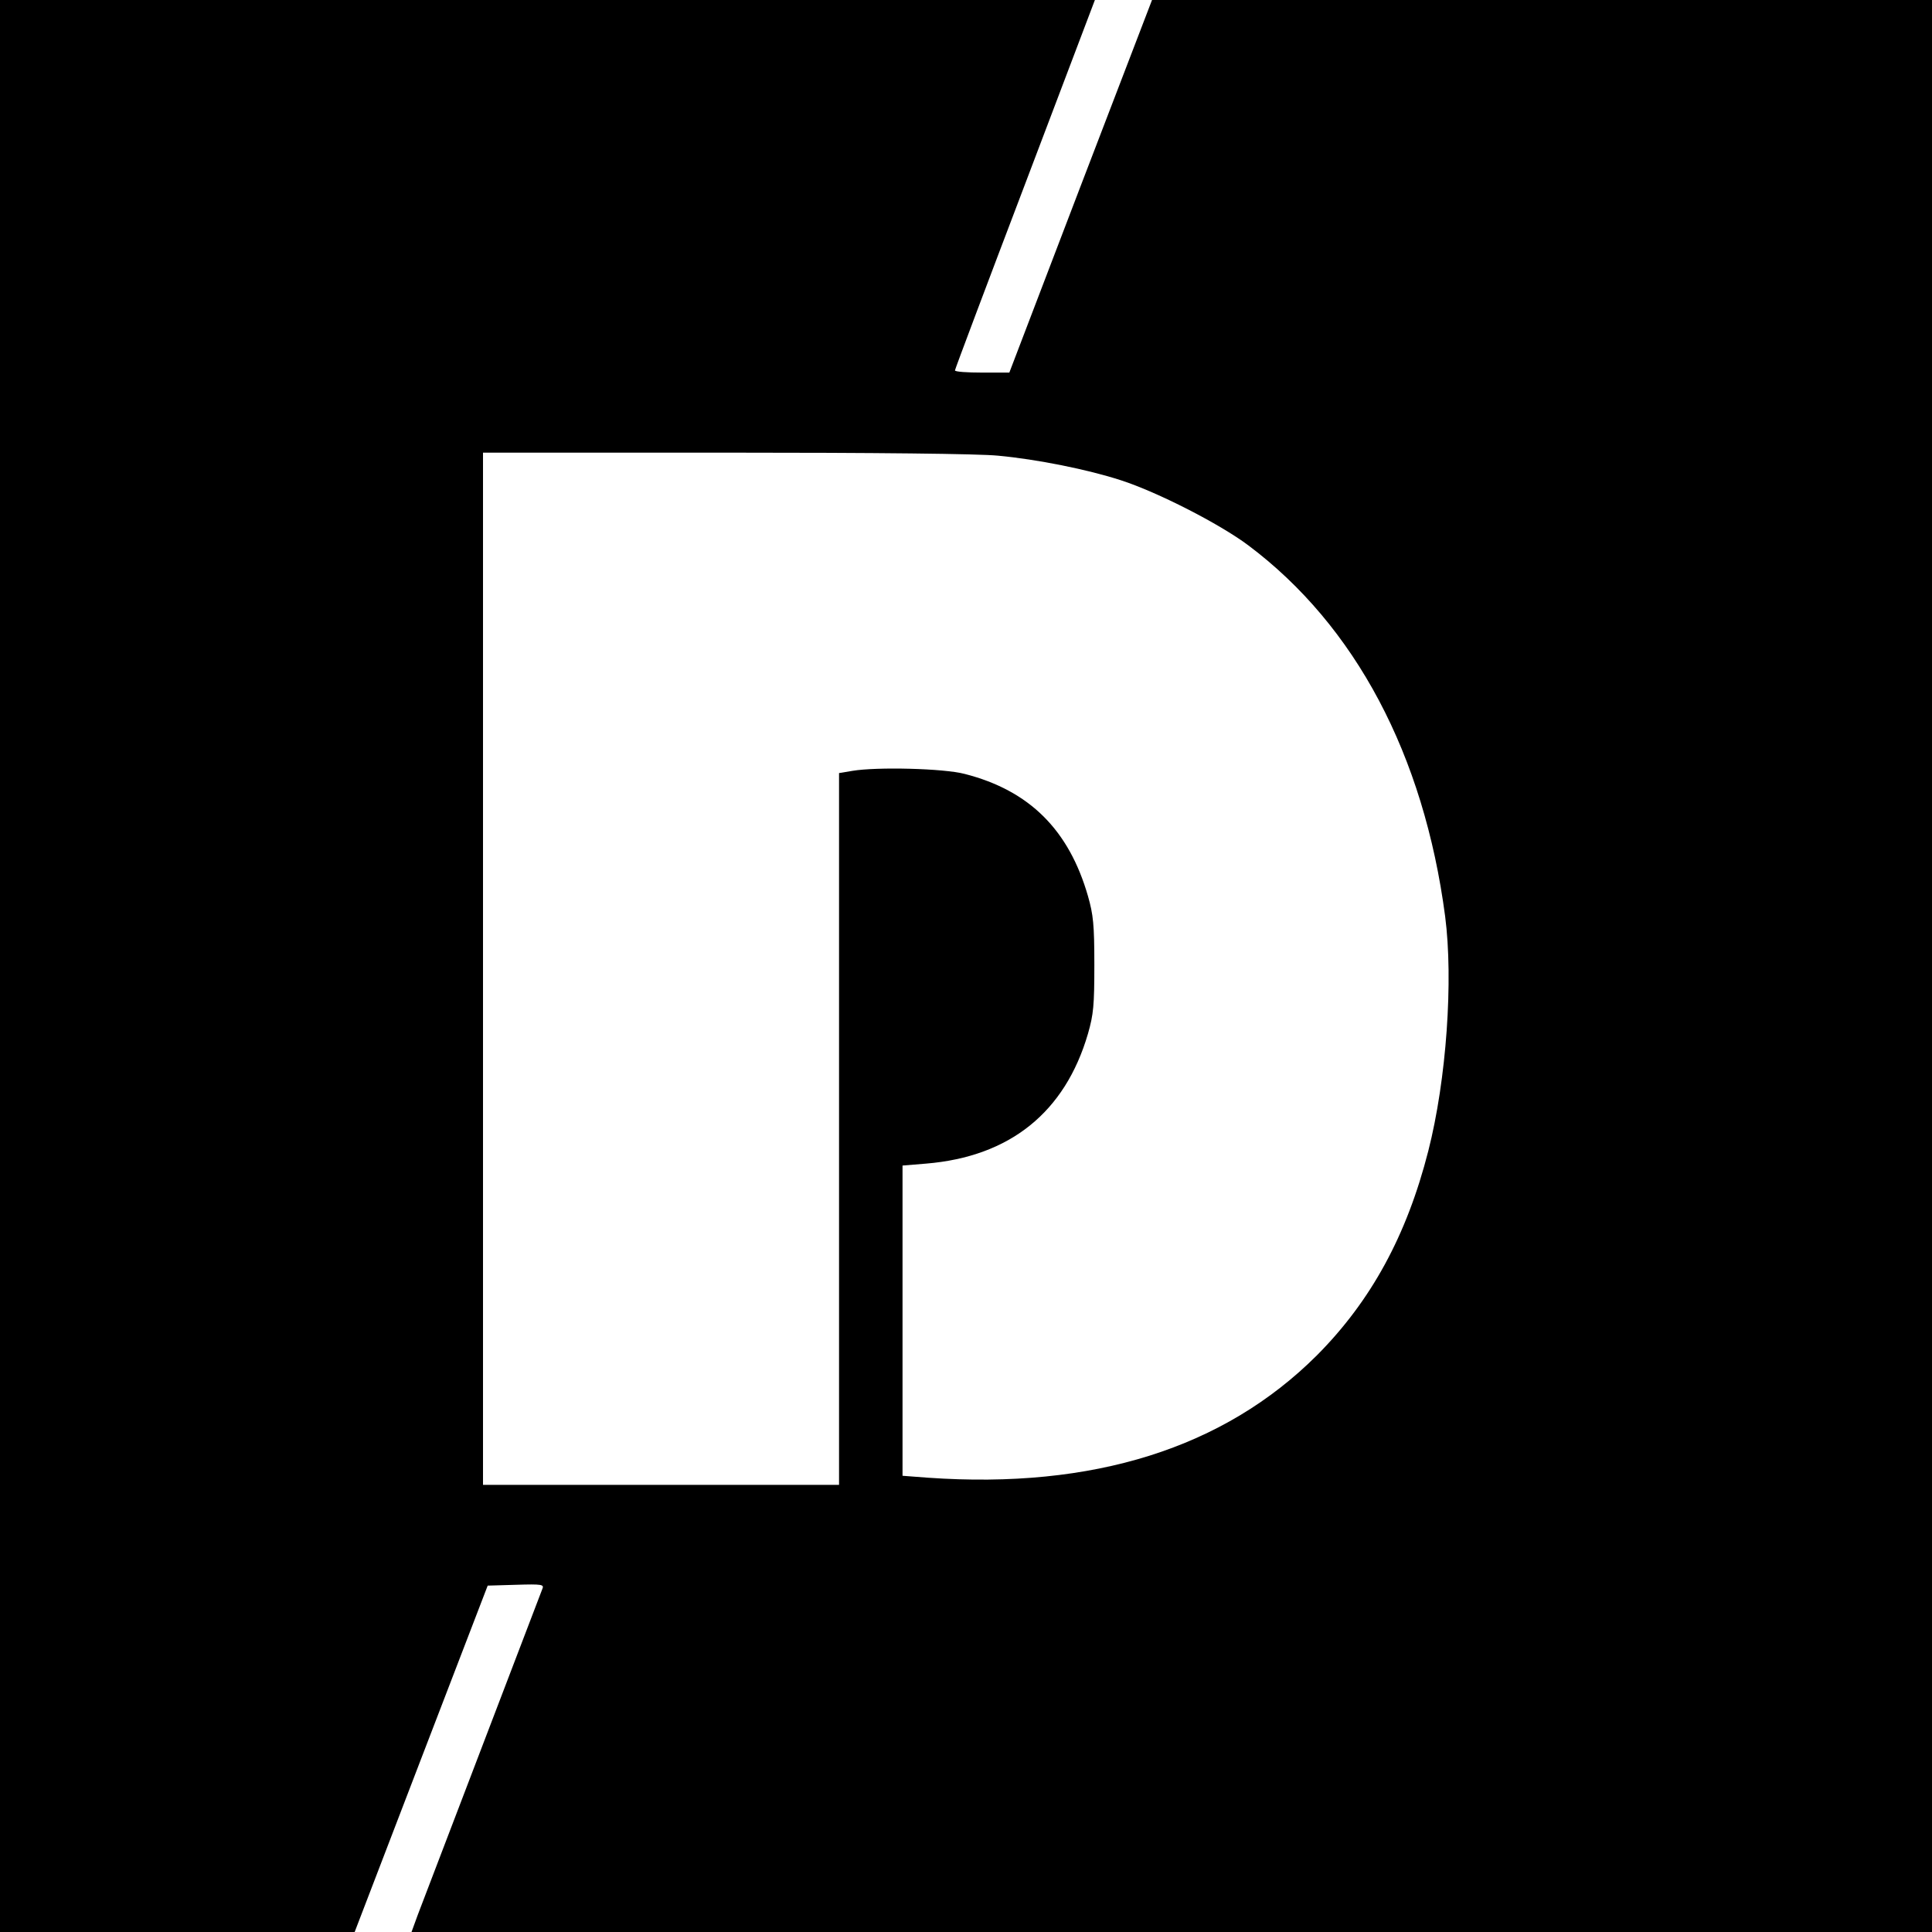 <?xml version="1.0" standalone="no"?>
<!DOCTYPE svg PUBLIC "-//W3C//DTD SVG 20010904//EN"
 "http://www.w3.org/TR/2001/REC-SVG-20010904/DTD/svg10.dtd">
<svg version="1.0" xmlns="http://www.w3.org/2000/svg"
 width="700pt" height="700pt" viewBox="0 0 700 700"
 preserveAspectRatio="xMidYMid meet">
<g transform="translate(0,700) scale(0.1,-0.1)"
fill="#000000" stroke="none">
<path d="M0 3500 l0 -3500 643 0 642 0 241 628 241 627 103 3 c95 3 102 1 95
-15 -9 -23 -420 -1099 -451 -1180 l-23 -63 2754 0 2755 0 0 3500 0 3500 -1413
0 -1413 0 -259 -675 -258 -675 -98 0 c-55 0 -99 3 -99 8 0 4 114 307 254 675
l253 667 -1983 0 -1984 0 0 -3500z m3616 1849 c141 -13 325 -50 445 -89 133
-43 358 -158 462 -236 388 -291 636 -759 713 -1344 30 -231 5 -591 -61 -850
-78 -306 -207 -543 -404 -741 -337 -336 -810 -485 -1409 -443 l-92 7 0 562 0
562 85 7 c304 25 504 186 587 471 20 70 23 102 23 250 0 146 -4 181 -23 248
-69 240 -212 383 -447 443 -76 20 -318 26 -407 11 l-48 -8 0 -1290 0 -1289
-645 0 -645 0 0 1870 0 1870 878 0 c545 0 920 -4 988 -11z"/>
</g>
</svg>

